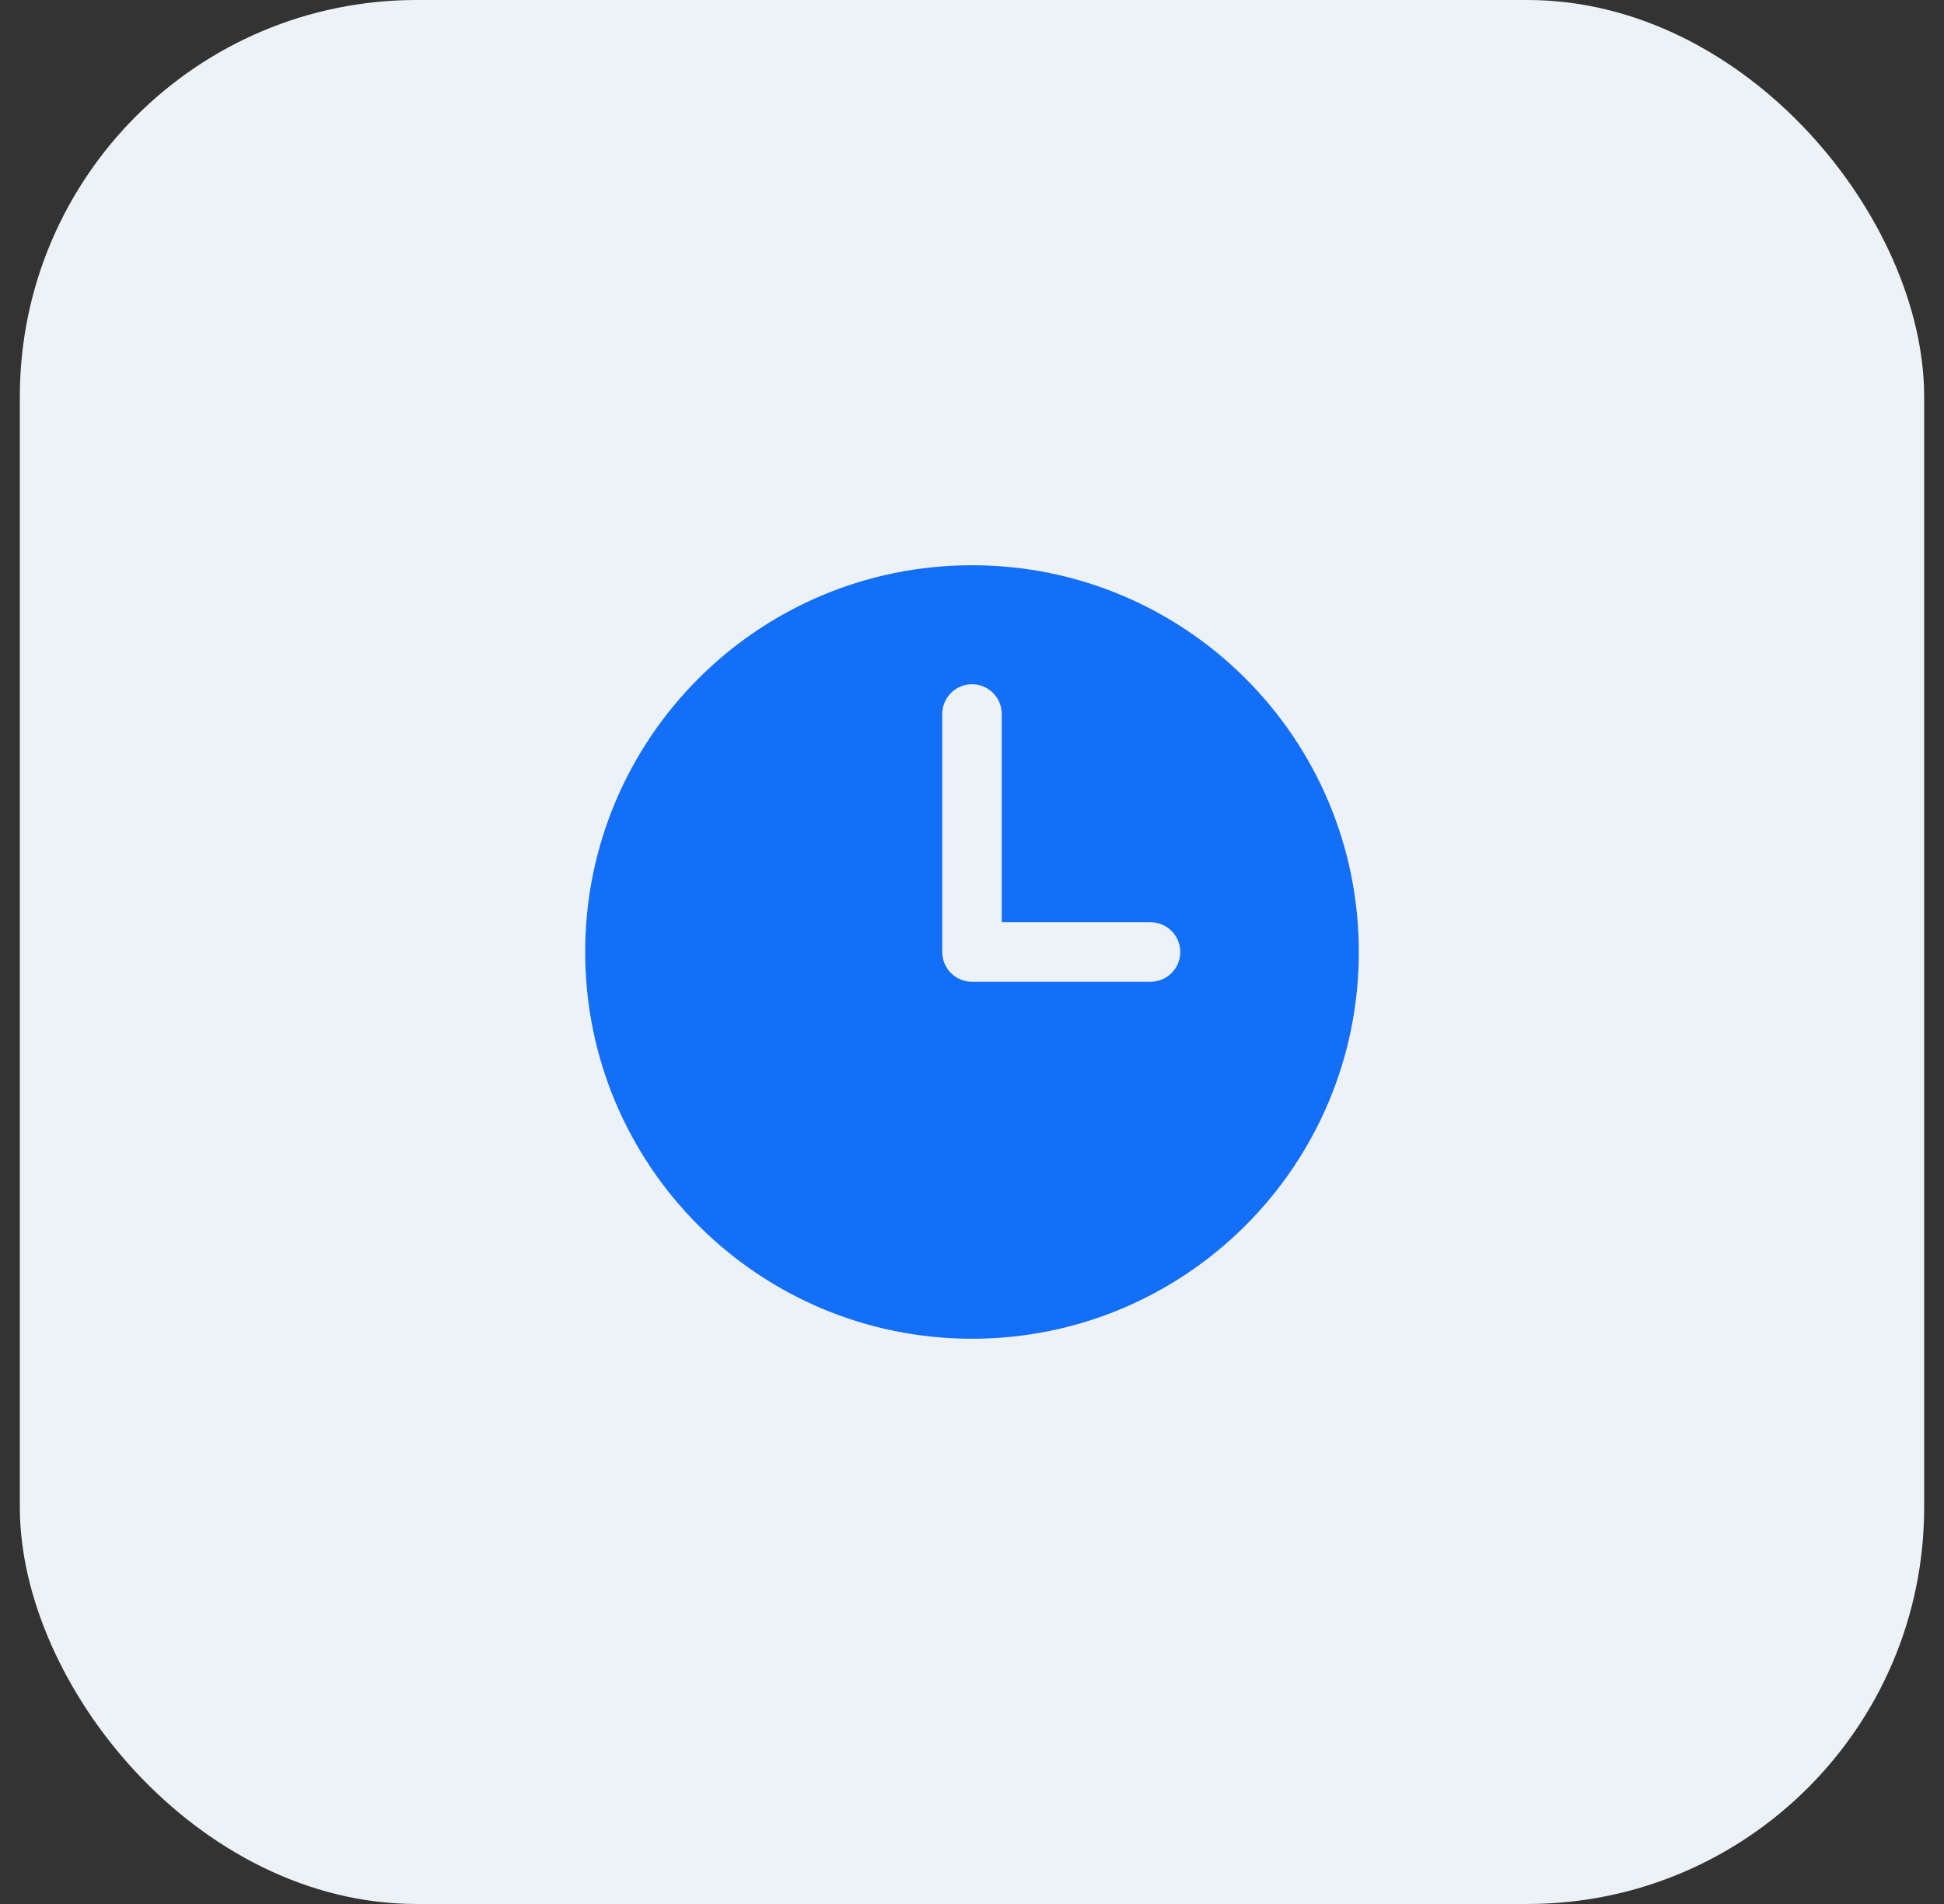 <svg width="49" height="48" viewBox="0 0 49 48" fill="none" xmlns="http://www.w3.org/2000/svg">
<rect x="0" y="0" width="49" height="48" fill="#333333" stroke="none"/>
<rect x="0.5" width="48" height="48" rx="10" fill="#EDF2F7"/>
<path fill-rule="evenodd" clip-rule="evenodd" d="M24.5 14.25C19.115 14.25 14.75 18.615 14.75 24C14.75 29.385 19.115 33.75 24.5 33.75C29.885 33.75 34.25 29.385 34.25 24C34.25 18.615 29.885 14.25 24.5 14.25ZM25.25 18C25.25 17.801 25.171 17.61 25.03 17.47C24.89 17.329 24.699 17.25 24.5 17.25C24.301 17.25 24.11 17.329 23.97 17.47C23.829 17.61 23.75 17.801 23.75 18V24C23.75 24.414 24.086 24.75 24.5 24.75H29C29.199 24.75 29.39 24.671 29.53 24.53C29.671 24.39 29.75 24.199 29.75 24C29.75 23.801 29.671 23.61 29.53 23.47C29.39 23.329 29.199 23.25 29 23.25H25.25V18Z" fill="#136EF8"/>
</svg>
